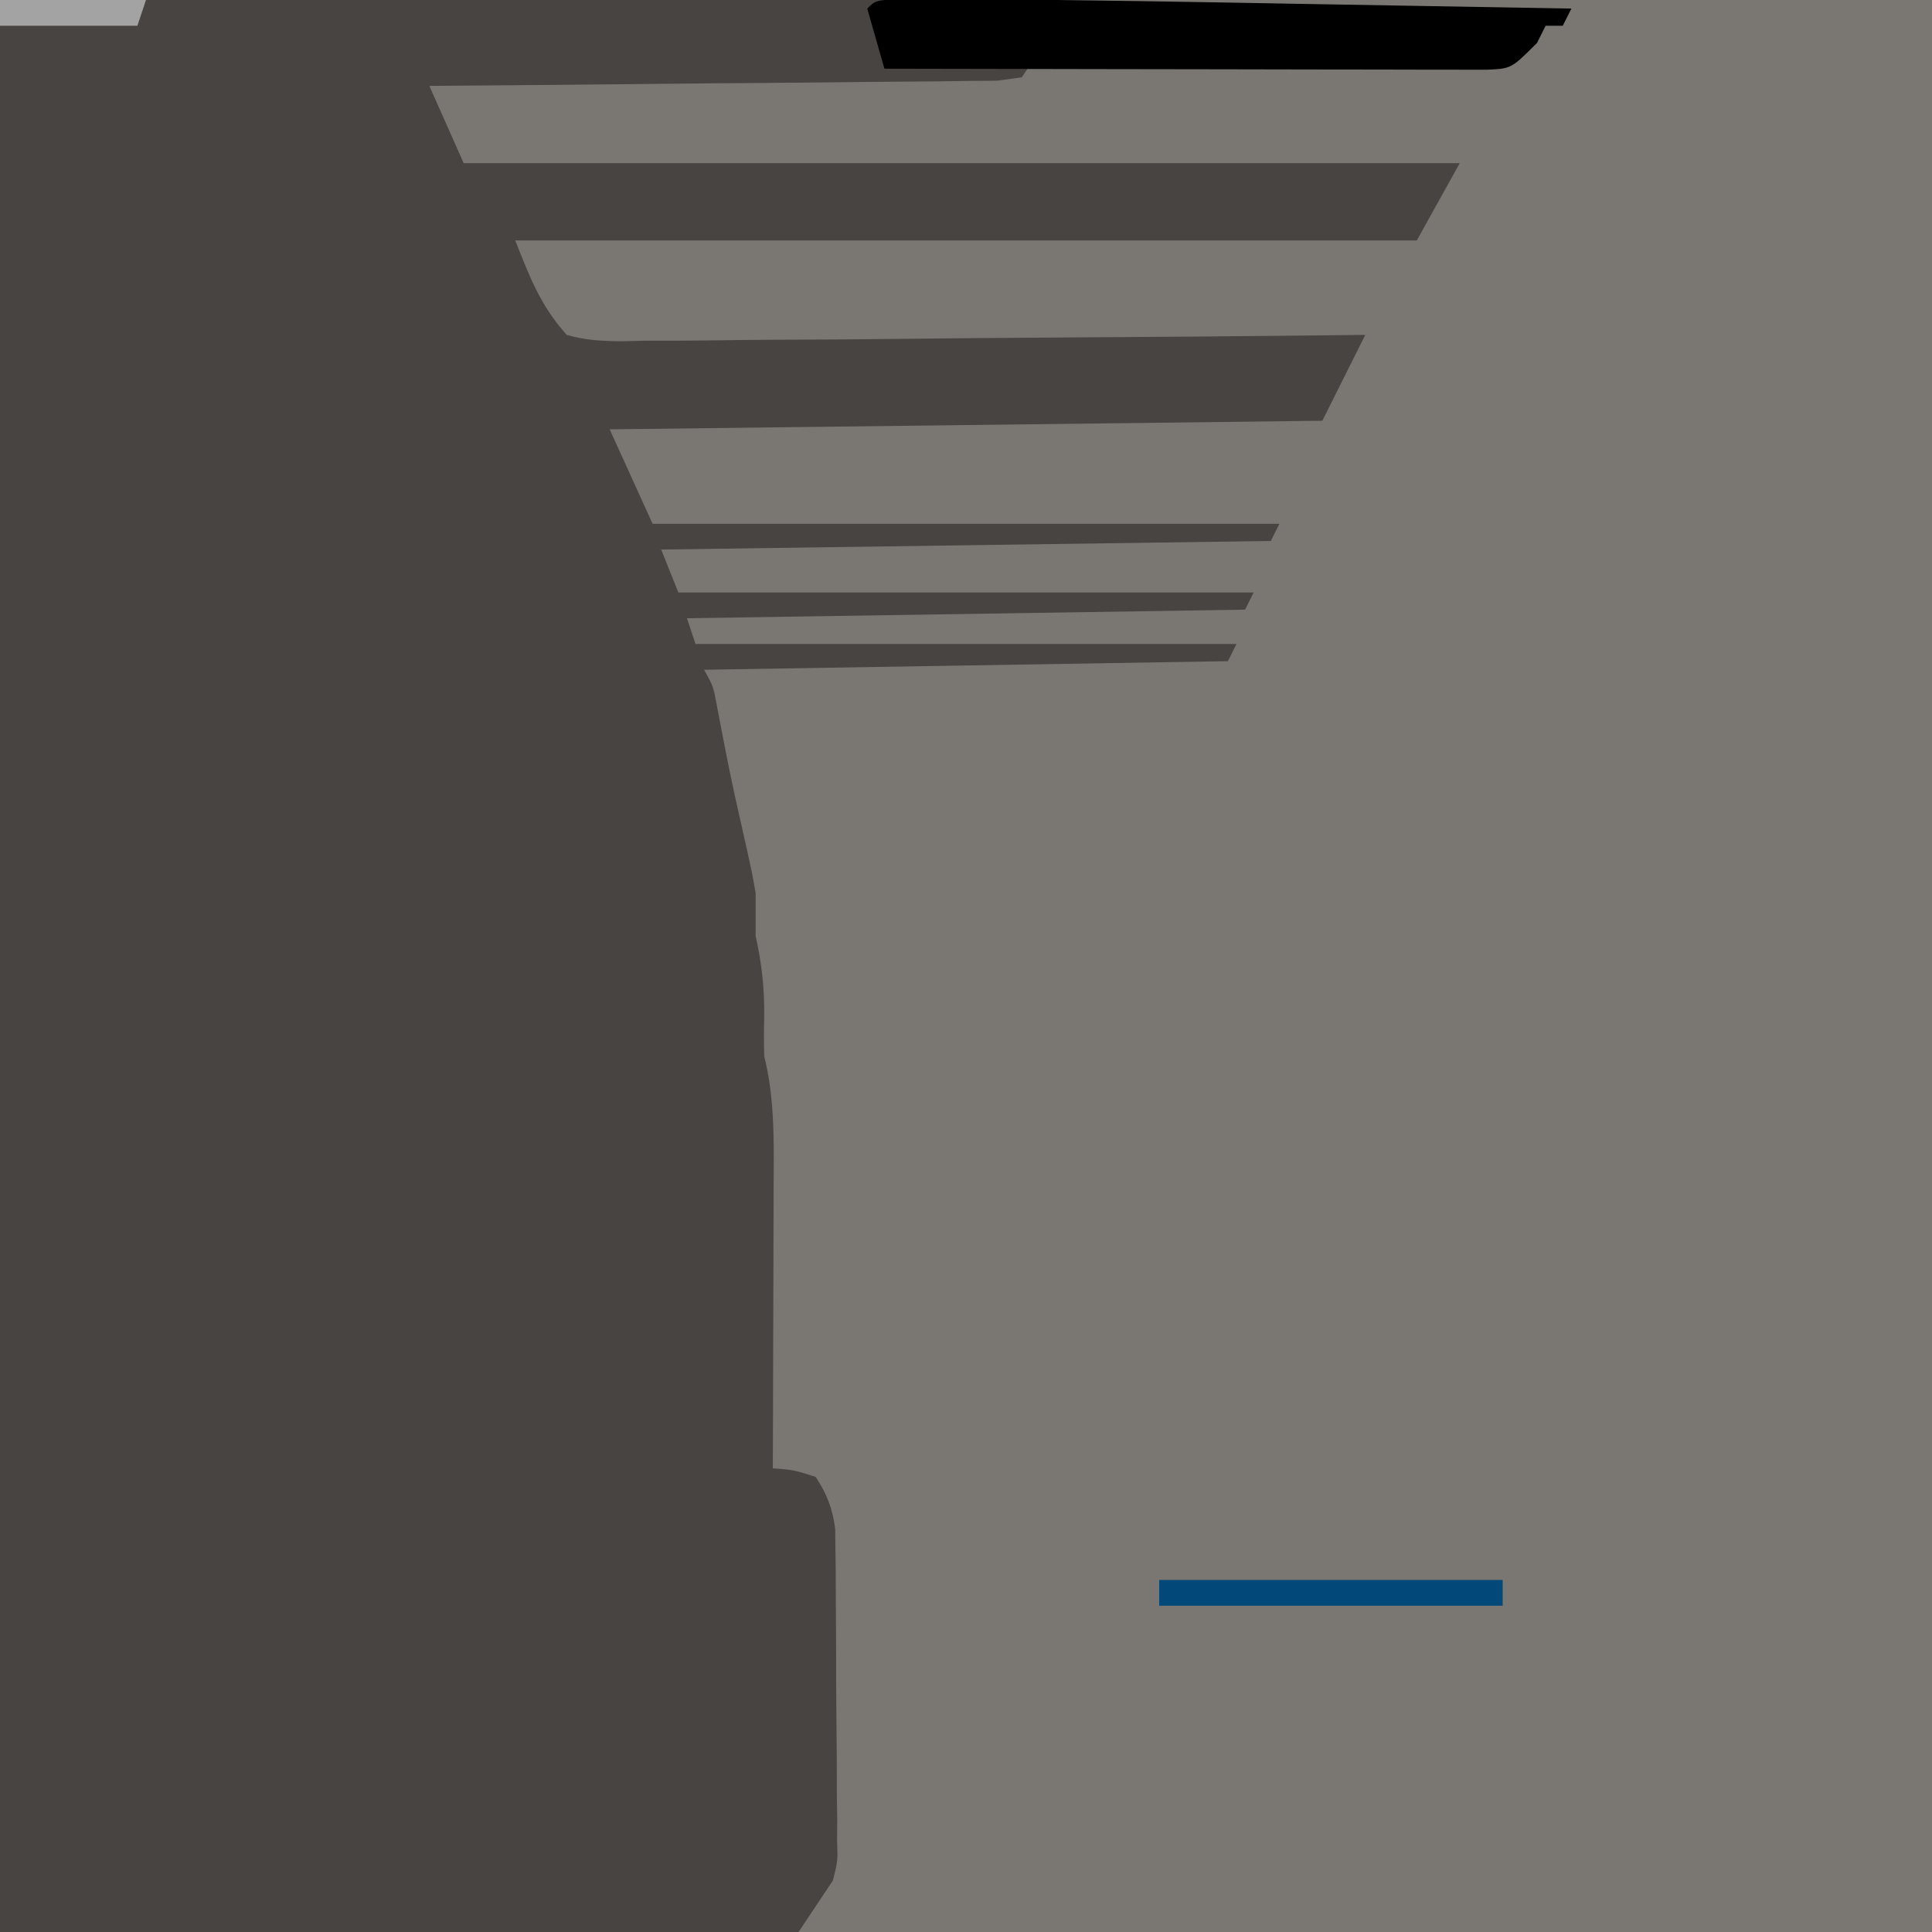 <svg xmlns="http://www.w3.org/2000/svg" width="225" height="225"><path d="M0 0 C74.25 0 148.5 0 225 0 C225 74.25 225 148.5 225 225 C150.75 225 76.5 225 0 225 C0 150.75 0 76.5 0 0 Z " fill="#484441" transform="translate(0,0)"></path><path d="M0 0 C33.66 0 67.32 0 102 0 C102 74.25 102 148.5 102 225 C58.44 225 14.88 225 -30 225 C-28.68 223.02 -27.36 221.04 -26 219 C-25.426 216.705 -25.426 216.705 -25.514 214.435 C-25.508 213.588 -25.502 212.74 -25.496 211.867 C-25.51 210.97 -25.524 210.073 -25.539 209.148 C-25.54 208.212 -25.541 207.276 -25.542 206.311 C-25.548 204.339 -25.564 202.367 -25.588 200.396 C-25.625 197.378 -25.629 194.362 -25.629 191.344 C-25.639 189.424 -25.65 187.505 -25.664 185.586 C-25.666 184.685 -25.669 183.784 -25.671 182.855 C-25.684 182.014 -25.696 181.173 -25.709 180.306 C-25.717 179.569 -25.725 178.832 -25.733 178.073 C-26.045 175.652 -26.678 174.05 -28 172 C-30.555 171.188 -30.555 171.188 -33 171 C-32.995 169.724 -32.99 168.447 -32.984 167.132 C-32.966 162.389 -32.955 157.646 -32.945 152.903 C-32.94 150.852 -32.933 148.8 -32.925 146.749 C-32.912 143.797 -32.907 140.846 -32.902 137.895 C-32.897 136.98 -32.892 136.065 -32.887 135.123 C-32.886 130.934 -32.994 127.091 -34 123 C-34.041 121.501 -34.042 119.999 -34 118.5 C-33.956 115.169 -34.276 112.26 -35 109 C-35 107.333 -35 105.667 -35 104 C-35.279 102.323 -35.623 100.657 -36 99 C-36.314 97.604 -36.626 96.209 -36.938 94.812 C-37.11 94.044 -37.283 93.276 -37.461 92.484 C-38.212 89.023 -38.876 85.546 -39.535 82.066 C-39.924 79.952 -39.924 79.952 -41 78 C-20.87 77.67 -0.74 77.34 20 77 C20.33 76.34 20.66 75.68 21 75 C0.21 75 -20.58 75 -42 75 C-42.33 74.01 -42.66 73.02 -43 72 C-21.55 71.67 -0.1 71.34 22 71 C22.33 70.34 22.66 69.68 23 69 C0.89 69 -21.22 69 -44 69 C-44.66 67.35 -45.32 65.7 -46 64 C-10.855 63.505 -10.855 63.505 25 63 C25.495 62.01 25.495 62.01 26 61 C1.91 61 -22.18 61 -47 61 C-49.475 55.555 -49.475 55.555 -52 50 C-24.61 49.67 2.78 49.34 31 49 C32.65 45.7 34.3 42.4 36 39 C34.266 39.02 34.266 39.02 32.496 39.04 C21.608 39.162 10.719 39.252 -0.17 39.311 C-5.768 39.342 -11.366 39.385 -16.964 39.453 C-22.365 39.518 -27.766 39.554 -33.168 39.569 C-35.23 39.58 -37.292 39.602 -39.354 39.634 C-42.239 39.678 -45.123 39.684 -48.009 39.681 C-48.864 39.703 -49.719 39.724 -50.6 39.747 C-52.884 39.723 -54.806 39.634 -57 39 C-60.11 35.515 -61.248 32.379 -63 28 C-28.35 28 6.3 28 42 28 C43.65 25.03 45.3 22.06 47 19 C8.72 19 -29.56 19 -69 19 C-70.32 16.03 -71.64 13.06 -73 10 C-71.71 9.991 -71.71 9.991 -70.394 9.982 C-62.301 9.924 -54.207 9.852 -46.114 9.764 C-41.953 9.72 -37.792 9.68 -33.631 9.654 C-29.617 9.628 -25.604 9.587 -21.59 9.537 C-20.057 9.52 -18.523 9.509 -16.99 9.502 C-14.847 9.493 -12.704 9.465 -10.561 9.432 C-9.34 9.421 -8.118 9.41 -6.86 9.399 C-5.916 9.267 -4.972 9.136 -4 9 C-3.34 8.01 -2.68 7.02 -2 6 C0.36 5.646 0.36 5.646 3.352 5.675 C4.47 5.679 5.587 5.682 6.739 5.686 C7.951 5.704 9.162 5.723 10.41 5.742 C11.648 5.749 12.886 5.755 14.161 5.762 C17.454 5.782 20.746 5.814 24.039 5.852 C28.684 5.904 33.329 5.936 37.975 5.966 C40.45 5.983 42.925 6.007 45.4 6.036 C46.515 6.046 47.629 6.056 48.778 6.066 C49.764 6.077 50.751 6.088 51.767 6.1 C53.972 6.253 53.972 6.253 55 5 C36.52 5 18.04 5 -1 5 C-1 4.67 -1 4.34 -1 4 C-0.288 4.002 0.424 4.004 1.157 4.007 C7.853 4.027 14.548 4.042 21.244 4.052 C24.686 4.057 28.129 4.064 31.572 4.075 C35.526 4.088 39.48 4.093 43.434 4.098 C44.675 4.103 45.917 4.108 47.196 4.113 C48.908 4.113 48.908 4.113 50.654 4.114 C51.664 4.116 52.675 4.118 53.716 4.12 C55.966 4.257 55.966 4.257 57 3 C38.19 3 19.38 3 0 3 C0 2.67 0 2.34 0 2 C0.737 2.002 1.474 2.004 2.233 2.007 C9.164 2.027 16.095 2.042 23.026 2.052 C26.59 2.057 30.153 2.064 33.717 2.075 C37.81 2.088 41.903 2.093 45.996 2.098 C47.281 2.103 48.567 2.108 49.891 2.113 C51.072 2.113 52.254 2.113 53.47 2.114 C54.516 2.116 55.562 2.118 56.64 2.12 C58.957 2.267 58.957 2.267 60 1 C40.2 1 20.4 1 0 1 C0 0.67 0 0.34 0 0 Z " fill="#7A7772" transform="translate(123,0)"></path><path d="M0 0 C1.672 0.001 3.343 0.009 5.015 0.021 C6.398 0.027 6.398 0.027 7.809 0.032 C20.762 0.104 33.714 0.348 46.665 0.579 C50.146 0.64 53.626 0.7 57.107 0.76 C63.874 0.876 70.642 0.995 77.409 1.115 C77.079 1.775 76.749 2.435 76.409 3.115 C75.749 3.115 75.089 3.115 74.409 3.115 C74.079 3.775 73.749 4.435 73.409 5.115 C70.409 8.115 70.409 8.115 67.518 8.235 C66.223 8.233 64.929 8.231 63.595 8.229 C62.526 8.229 62.526 8.229 61.437 8.229 C59.072 8.229 56.708 8.221 54.343 8.213 C52.708 8.211 51.073 8.21 49.437 8.209 C45.125 8.205 40.813 8.195 36.501 8.184 C32.104 8.174 27.707 8.169 23.31 8.164 C14.676 8.153 6.043 8.136 -2.591 8.115 C-3.251 5.805 -3.911 3.495 -4.591 1.115 C-3.591 0.115 -3.591 0.115 0 0 Z " fill="#000000" transform="translate(105.591,-0.115)"></path><path d="M0 0 C13.2 0 26.4 0 40 0 C40 0.99 40 1.98 40 3 C26.8 3 13.6 3 0 3 C0 2.01 0 1.02 0 0 Z " fill="#024879" transform="translate(135,184)"></path><path d="M0 0 C5.61 0 11.22 0 17 0 C16.67 0.99 16.34 1.98 16 3 C10.72 3 5.44 3 0 3 C0 2.01 0 1.02 0 0 Z " fill="#A3A3A3" transform="translate(0,0)"></path></svg>